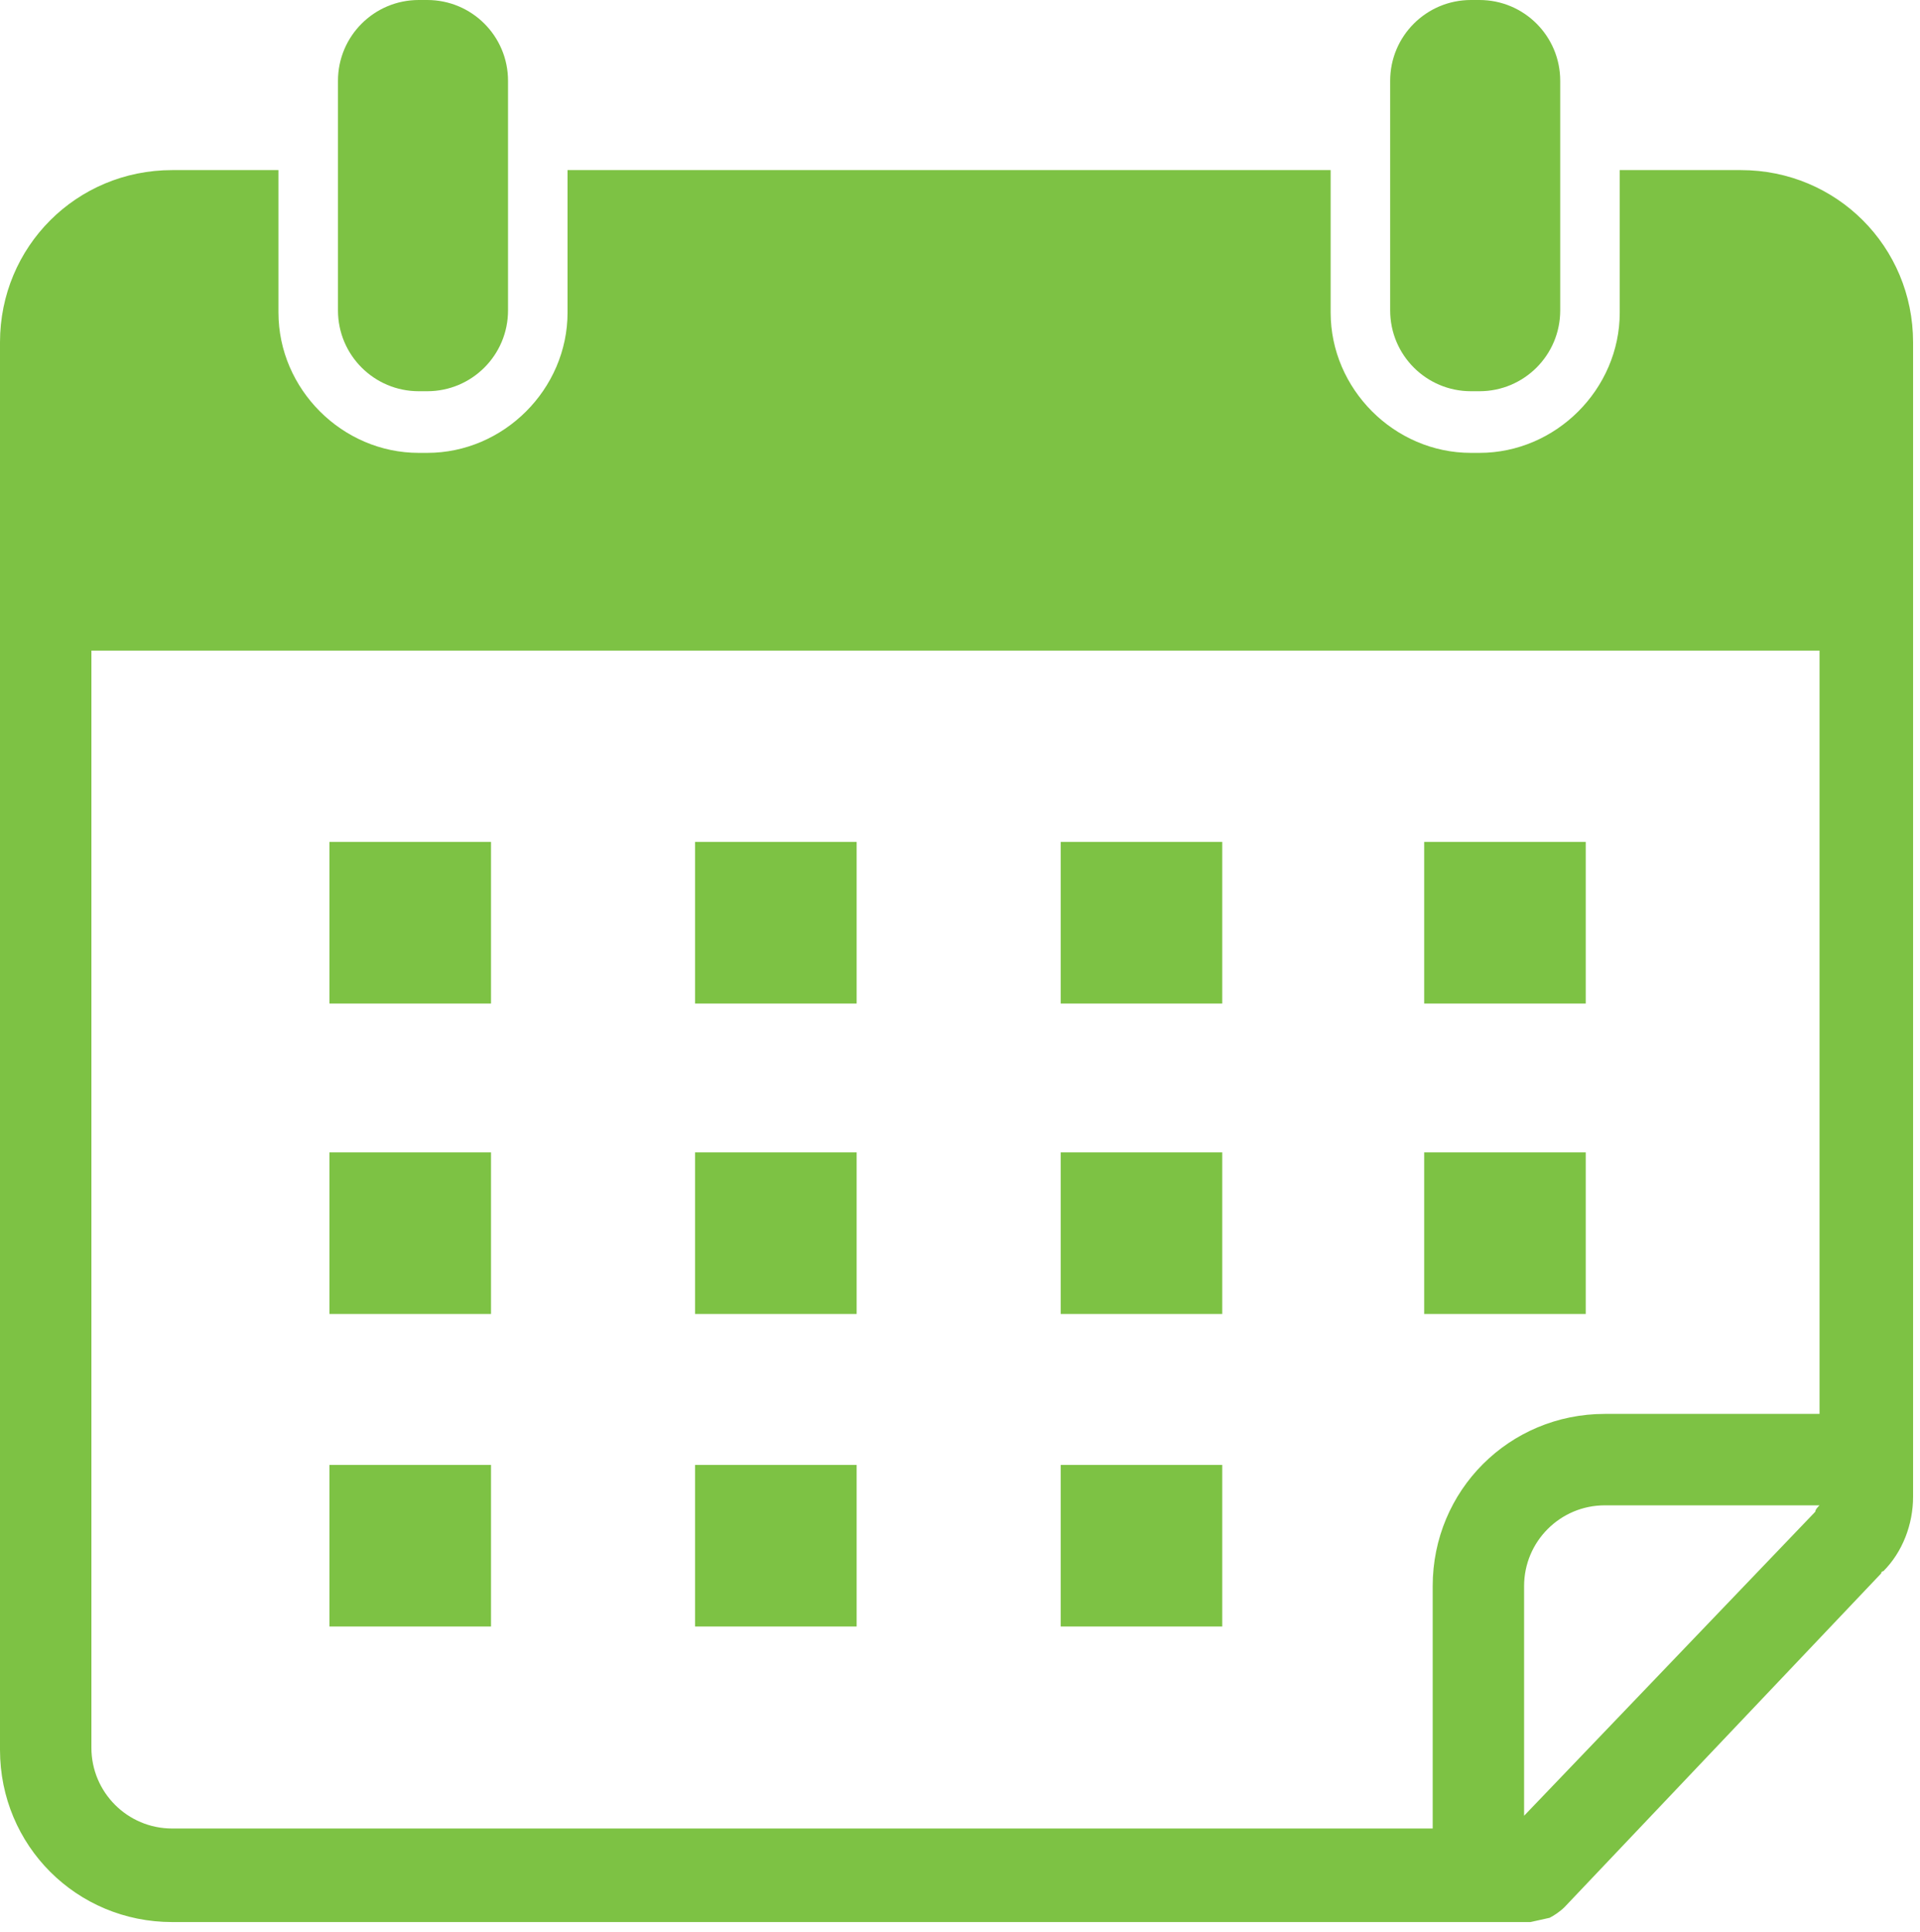 <svg xmlns="http://www.w3.org/2000/svg" width="172" height="173" viewBox="0 0 172 173" fill="none"><path d="M155.956 15.234H145.102V27.992C145.102 34.847 139.389 40.56 132.534 40.56H131.772C124.917 40.56 119.204 34.847 119.204 27.992V15.234H50.843V27.992C50.843 34.847 45.13 40.56 38.275 40.56H37.513C30.658 40.56 24.945 34.847 24.945 27.992V15.234H15.424C6.855 15.234 0 22.089 0 30.658V156.718C0 165.287 6.855 172.142 15.424 172.142H137.104L138.818 171.761C139.199 171.571 139.77 171.19 140.151 170.809L168.524 140.913C168.524 140.913 168.524 140.722 168.714 140.722C170.428 139.008 171.38 136.533 171.38 134.057V30.658C171.38 22.089 164.525 15.234 155.956 15.234ZM162.621 135.39L136.533 162.621V142.055C136.533 138.056 139.77 134.819 143.769 134.819H163.001C162.811 135.01 162.621 135.2 162.621 135.39ZM163.192 126.631H143.769C135.2 126.631 128.345 133.486 128.345 142.055V163.763H15.424C11.425 163.763 8.188 160.526 8.188 156.527V58.269H163.001V126.631H163.192Z" fill="#7DC244"></path><path d="M38.275 35.038C42.274 35.038 45.511 31.8 45.511 27.802V7.236C45.511 3.237 42.274 0 38.275 0H37.513C33.514 0 30.277 3.237 30.277 7.236V27.802C30.277 31.8 33.514 35.038 37.513 35.038H38.275ZM132.534 35.038C136.533 35.038 139.77 31.8 139.77 27.802V7.236C139.77 3.237 136.533 0 132.534 0H131.772C127.773 0 124.536 3.237 124.536 7.236V27.802C124.536 31.8 127.773 35.038 131.772 35.038H132.534ZM29.515 75.407H43.987V89.879H29.515V75.407ZM62.268 75.407H76.74V89.879H62.268V75.407ZM95.021 75.407H109.493V89.879H95.021V75.407ZM127.583 75.407H142.055V89.879H127.583V75.407ZM29.515 103.209H43.987V117.681H29.515V103.209ZM62.268 103.209H76.74V117.681H62.268V103.209ZM95.021 103.209H109.493V117.681H95.021V103.209ZM127.583 103.209H142.055V117.681H127.583V103.209ZM29.515 131.201H43.987V145.673H29.515V131.201ZM62.268 131.201H76.74V145.673H62.268V131.201ZM95.021 131.201H109.493V145.673H95.021V131.201Z" fill="#7DC244"></path></svg>